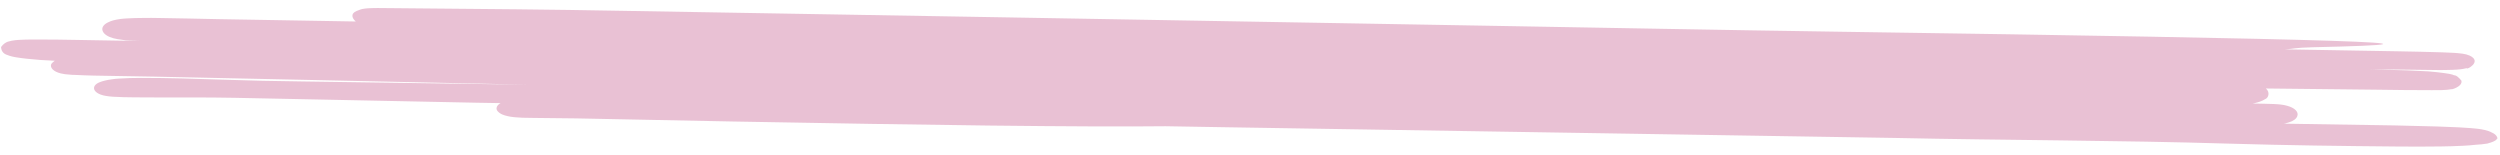 <?xml version="1.0" encoding="UTF-8"?> <svg xmlns="http://www.w3.org/2000/svg" width="275" height="17" viewBox="0 0 275 17" fill="none"><path d="M274.145 14.601C273.924 14.475 273.65 14.373 273.342 14.303C273.219 14.274 273.092 14.248 272.963 14.226L272.695 14.184L272.473 14.158C272.192 14.125 271.97 14.107 271.742 14.089C271.297 14.053 270.888 14.029 270.478 14.008C269.665 13.968 268.875 13.938 268.091 13.913C266.523 13.864 264.971 13.829 263.409 13.796C259.311 13.726 255.272 13.658 251.221 13.603L251.432 13.561C251.56 13.531 251.682 13.496 251.797 13.456C252.041 13.38 252.248 13.278 252.404 13.159C252.56 13.04 252.663 12.906 252.705 12.765C252.789 12.547 252.726 12.32 252.525 12.117C252.324 11.914 251.996 11.745 251.588 11.637C251.426 11.589 251.251 11.551 251.069 11.526C250.989 11.512 250.907 11.501 250.823 11.493C250.671 11.477 250.613 11.473 250.508 11.465L250.092 11.441C249.607 11.419 249.203 11.412 248.793 11.405L247.786 11.388C247.903 11.366 248.016 11.342 248.127 11.314L248.333 11.261C248.432 11.233 248.529 11.202 248.621 11.169C248.818 11.099 248.991 11.015 249.135 10.92C249.541 10.799 249.734 10.141 249.249 9.733C253.312 9.782 257.369 9.832 261.42 9.867C263.434 9.901 265.425 9.915 267.497 9.919L268.306 9.913C268.452 9.916 268.592 9.918 268.768 9.901L269.055 9.886L269.272 9.867C269.418 9.853 269.56 9.832 269.695 9.804C269.524 9.906 270.959 9.527 270.748 8.854C270.082 8.088 270.03 8.376 269.804 8.217C269.623 8.168 269.623 8.171 269.518 8.146L269.338 8.112C269.122 8.074 268.987 8.058 268.835 8.035C268.543 7.996 268.286 7.966 268.023 7.936C267.76 7.906 267.438 7.881 267.123 7.853L266.345 7.814C265.812 7.785 265.297 7.765 264.782 7.742C263.419 7.693 262.067 7.656 260.686 7.621L262.858 7.638L267.775 7.7C268.203 7.707 268.624 7.714 269.075 7.699C269.298 7.703 269.52 7.692 269.778 7.683C270.081 7.674 270.381 7.652 270.675 7.619C270.759 7.609 270.841 7.597 270.922 7.583C271.071 7.56 271.214 7.53 271.351 7.494C271.217 7.753 273.119 6.798 271.667 6.117C271.439 6.016 271.165 5.942 270.868 5.902C270.698 5.877 270.524 5.858 270.348 5.845L269.968 5.816C269.5 5.788 269.073 5.772 268.646 5.757C266.954 5.702 265.315 5.672 263.671 5.641L253.871 5.473L251.348 5.43C252.48 5.359 252.253 5.259 254.391 5.199C273.288 4.775 258.383 4.299 201.955 3.484C189.662 3.306 176.655 3.053 164.111 2.839L110.572 1.909L81.888 1.419L68.682 1.194C64.479 1.122 60.516 1.055 56.828 1.023L43.327 0.898L41.618 0.883C41.313 0.878 41.032 0.887 40.639 0.903L40.44 0.914L40.258 0.931L40.071 0.953C39.835 1.02 39.995 0.901 39.247 1.2C38.498 1.499 38.746 2.043 39.139 2.364L36.797 2.324L30.358 2.214C28.233 2.178 26.102 2.142 23.96 2.105C21.818 2.069 19.67 2.004 17.468 1.98C16.918 1.971 16.362 1.961 15.788 1.974C15.162 1.974 14.538 1.992 13.919 2.028L13.632 2.048L13.286 2.082C13.133 2.105 12.998 2.123 12.81 2.159C12.622 2.196 12.563 2.212 12.446 2.244C12.245 2.302 12.061 2.372 11.898 2.453C11.64 2.574 11.45 2.725 11.345 2.893C11.24 3.06 11.223 3.239 11.296 3.413C11.356 3.576 11.492 3.732 11.692 3.869C11.893 4.005 12.153 4.119 12.453 4.202C12.607 4.242 12.767 4.277 12.932 4.306L13.212 4.345C13.51 4.381 13.732 4.43 13.907 4.442C14.592 4.482 14.826 4.492 15.388 4.51L8.363 4.39C7.028 4.367 5.7 4.345 4.335 4.347L3.287 4.349C2.924 4.357 2.584 4.359 2.115 4.386L1.922 4.399C1.841 4.404 1.761 4.412 1.681 4.421C1.551 4.435 1.424 4.454 1.3 4.477C1.17 4.554 0.638 4.465 0.117 5.169C0.161 6.021 0.899 6.033 0.979 6.117C1.095 6.156 1.218 6.19 1.346 6.22C1.422 6.239 1.5 6.255 1.58 6.269L1.766 6.303C2.15 6.366 2.54 6.418 2.935 6.459C3.953 6.571 4.986 6.645 6.023 6.682C5.866 6.792 5.739 6.911 5.642 7.036C5.554 7.238 5.609 7.45 5.798 7.638C5.987 7.826 6.299 7.98 6.684 8.075C6.835 8.113 6.994 8.142 7.157 8.163C7.42 8.193 7.685 8.216 7.952 8.233L8.174 8.237C8.917 8.278 9.596 8.295 10.281 8.315L12.517 8.354L16.943 8.429L34.62 8.807L58.185 9.317L42.098 9.088L33.247 8.96C30.285 8.929 27.393 8.86 24.467 8.762C21.541 8.664 18.574 8.568 15.5 8.569C14.679 8.567 13.861 8.593 13.051 8.646L12.711 8.672C12.588 8.684 12.441 8.707 12.306 8.725L11.901 8.786C11.789 8.809 11.672 8.833 11.542 8.865C11.349 8.909 11.167 8.964 11.001 9.029C10.715 9.135 10.508 9.284 10.408 9.453C10.309 9.622 10.319 9.804 10.437 9.974C10.556 10.144 10.777 10.293 11.071 10.403C11.247 10.469 11.444 10.519 11.654 10.552C11.755 10.571 11.858 10.586 11.964 10.597C12.104 10.615 12.247 10.629 12.39 10.638C13.196 10.683 14.005 10.707 14.813 10.708L17.056 10.718C20.019 10.717 22.947 10.708 25.838 10.76L34.677 10.939L52.384 11.298L55.077 11.344L55.012 11.374C54.779 11.516 54.643 11.691 54.623 11.875C54.603 12.01 54.655 12.145 54.774 12.269C54.861 12.366 54.98 12.455 55.127 12.533L55.278 12.604C55.453 12.676 55.649 12.735 55.86 12.779C55.943 12.799 56.029 12.817 56.117 12.831L56.257 12.851L56.538 12.887L56.748 12.904C57.035 12.932 57.245 12.938 57.479 12.951C57.924 12.959 58.34 12.966 58.744 12.972C60.365 13 61.888 13.003 63.392 13.023L80.642 13.366C91.483 13.571 100.92 13.712 108.712 13.81C117.318 13.909 123.934 13.934 128.204 13.885L134.52 13.992L208.343 15.172C220.594 15.435 232.932 15.427 245.281 15.802C251.444 15.984 257.573 16.063 263.785 16.118C265.342 16.13 266.905 16.134 268.504 16.11C269.307 16.099 270.109 16.078 270.965 16.033C271.435 16.01 271.901 15.972 272.36 15.921C272.785 15.9 273.202 15.857 273.604 15.792C273.738 15.759 273.866 15.722 273.987 15.679C274.171 15.621 274.334 15.549 274.47 15.466C274.57 15.411 274.635 15.343 274.661 15.271C274.813 15.296 274.657 14.808 274.145 14.601ZM249.74 11.812C249.718 11.787 249.718 11.787 249.74 11.812V11.812ZM56.667 11.845L56.72 11.803L56.673 11.842L56.667 11.845Z" fill="#E9C1D4"></path></svg> 